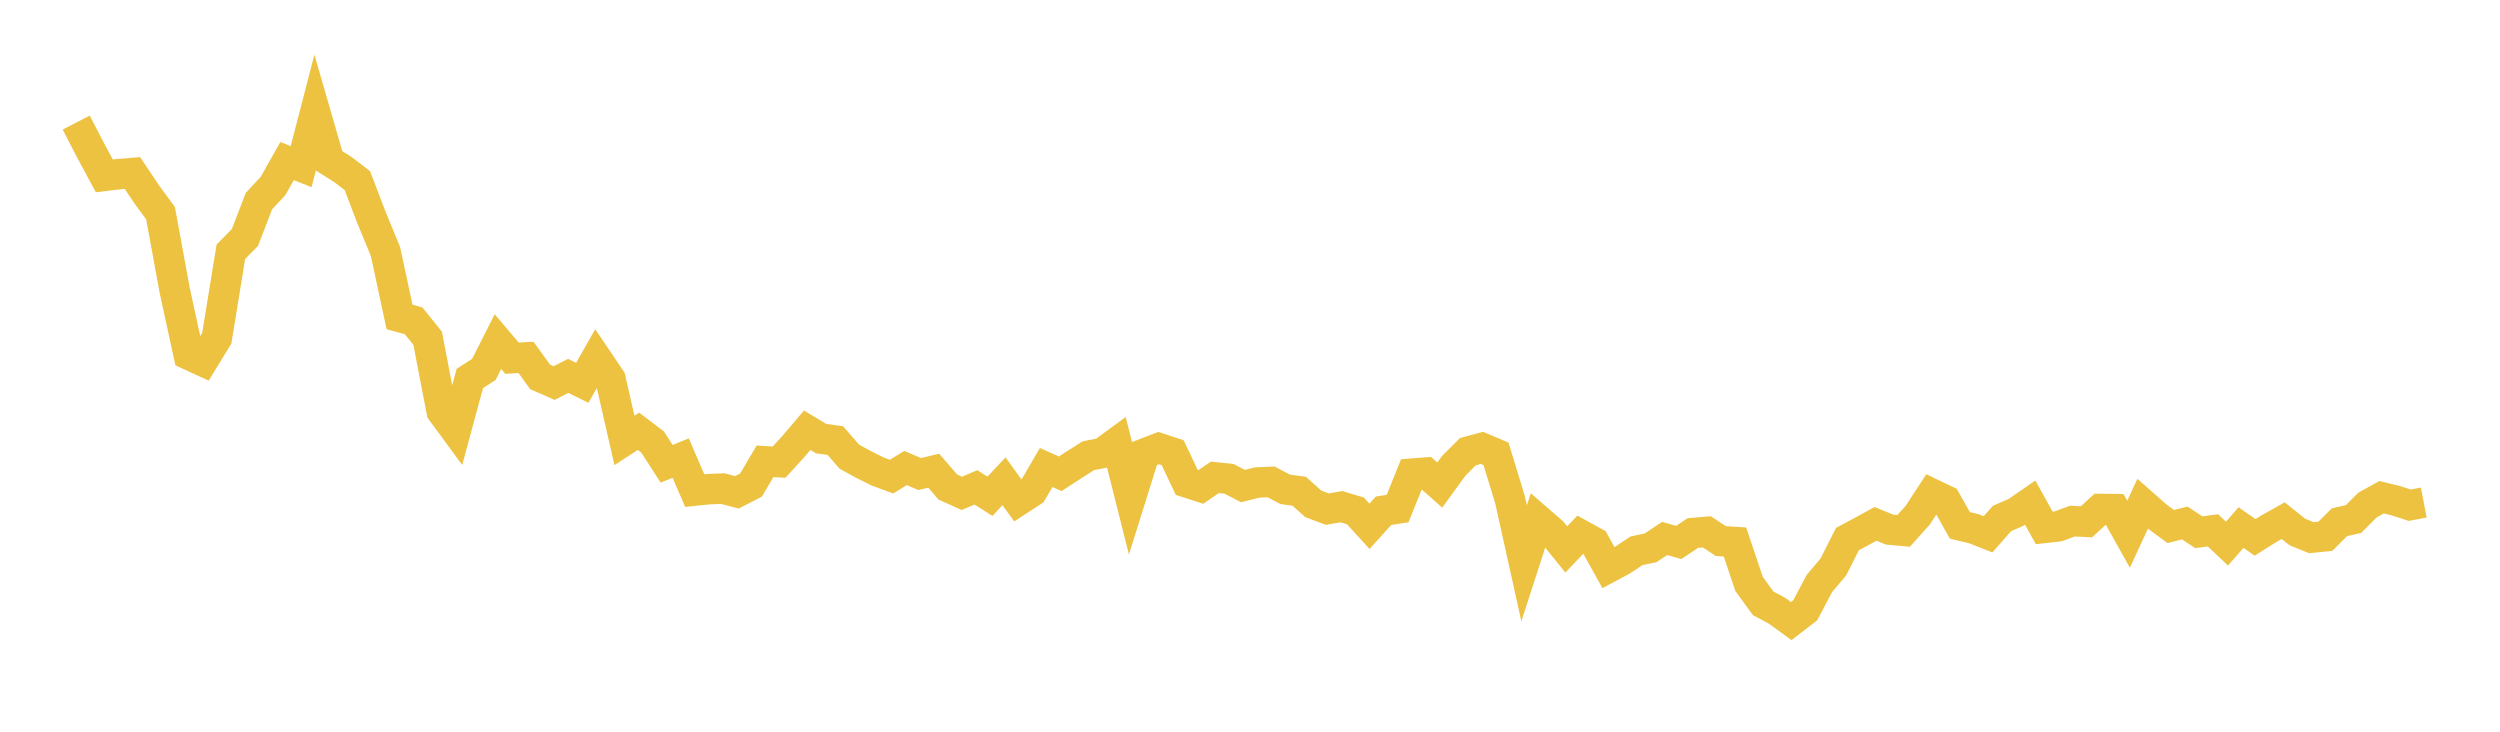 <svg width="164" height="48" xmlns="http://www.w3.org/2000/svg" xmlns:xlink="http://www.w3.org/1999/xlink"><path fill="none" stroke="rgb(237,194,64)" stroke-width="2" d="M5,8.04L5.922,9.824L6.844,11.538L7.766,11.426L8.689,11.352L9.611,12.733L10.533,13.987L11.455,19.023L12.377,23.264L13.299,23.69L14.222,22.185L15.144,16.518L16.066,15.58L16.988,13.189L17.91,12.201L18.832,10.567L19.754,10.933L20.677,7.368L21.599,10.558L22.521,11.141L23.443,11.849L24.365,14.262L25.287,16.496L26.21,20.791L27.132,21.044L28.054,22.189L28.976,26.982L29.898,28.237L30.82,24.829L31.743,24.231L32.665,22.41L33.587,23.496L34.509,23.446L35.431,24.723L36.353,25.127L37.275,24.659L38.198,25.112L39.12,23.491L40.042,24.856L40.964,28.892L41.886,28.292L42.808,28.994L43.731,30.423L44.653,30.051L45.575,32.183L46.497,32.088L47.419,32.053L48.341,32.296L49.263,31.823L50.186,30.262L51.108,30.317L52.03,29.306L52.952,28.223L53.874,28.777L54.796,28.9L55.719,29.962L56.641,30.464L57.563,30.926L58.485,31.265L59.407,30.702L60.329,31.097L61.251,30.876L62.174,31.948L63.096,32.364L64.018,31.971L64.94,32.556L65.862,31.573L66.784,32.848L67.707,32.249L68.629,30.668L69.551,31.081L70.473,30.481L71.395,29.896L72.317,29.714L73.24,29.039L74.162,32.697L75.084,29.751L76.006,29.394L76.928,29.697L77.85,31.647L78.772,31.946L79.695,31.314L80.617,31.409L81.539,31.885L82.461,31.654L83.383,31.613L84.305,32.099L85.228,32.225L86.15,33.053L87.072,33.399L87.994,33.238L88.916,33.515L89.838,34.525L90.76,33.505L91.683,33.361L92.605,31.075L93.527,31.002L94.449,31.822L95.371,30.551L96.293,29.631L97.216,29.381L98.138,29.772L99.06,32.79L99.982,36.952L100.904,34.103L101.826,34.902L102.749,36.046L103.671,35.072L104.593,35.579L105.515,37.237L106.437,36.742L107.359,36.129L108.281,35.936L109.204,35.322L110.126,35.585L111.048,34.968L111.97,34.891L112.892,35.496L113.814,35.555L114.737,38.302L115.659,39.576L116.581,40.07L117.503,40.743L118.425,40.034L119.347,38.283L120.269,37.192L121.192,35.361L122.114,34.869L123.036,34.365L123.958,34.743L124.88,34.825L125.802,33.797L126.725,32.389L127.647,32.83L128.569,34.465L129.491,34.687L130.413,35.052L131.335,34.008L132.257,33.609L133.18,32.971L134.102,34.632L135.024,34.528L135.946,34.184L136.868,34.233L137.79,33.387L138.713,33.399L139.635,35.044L140.557,33.047L141.479,33.86L142.401,34.541L143.323,34.308L144.246,34.916L145.168,34.789L146.09,35.66L147.012,34.609L147.934,35.253L148.856,34.673L149.778,34.155L150.701,34.895L151.623,35.271L152.545,35.178L153.467,34.257L154.389,34.049L155.311,33.127L156.234,32.618L157.156,32.843L158.078,33.142L159,32.966"></path></svg>